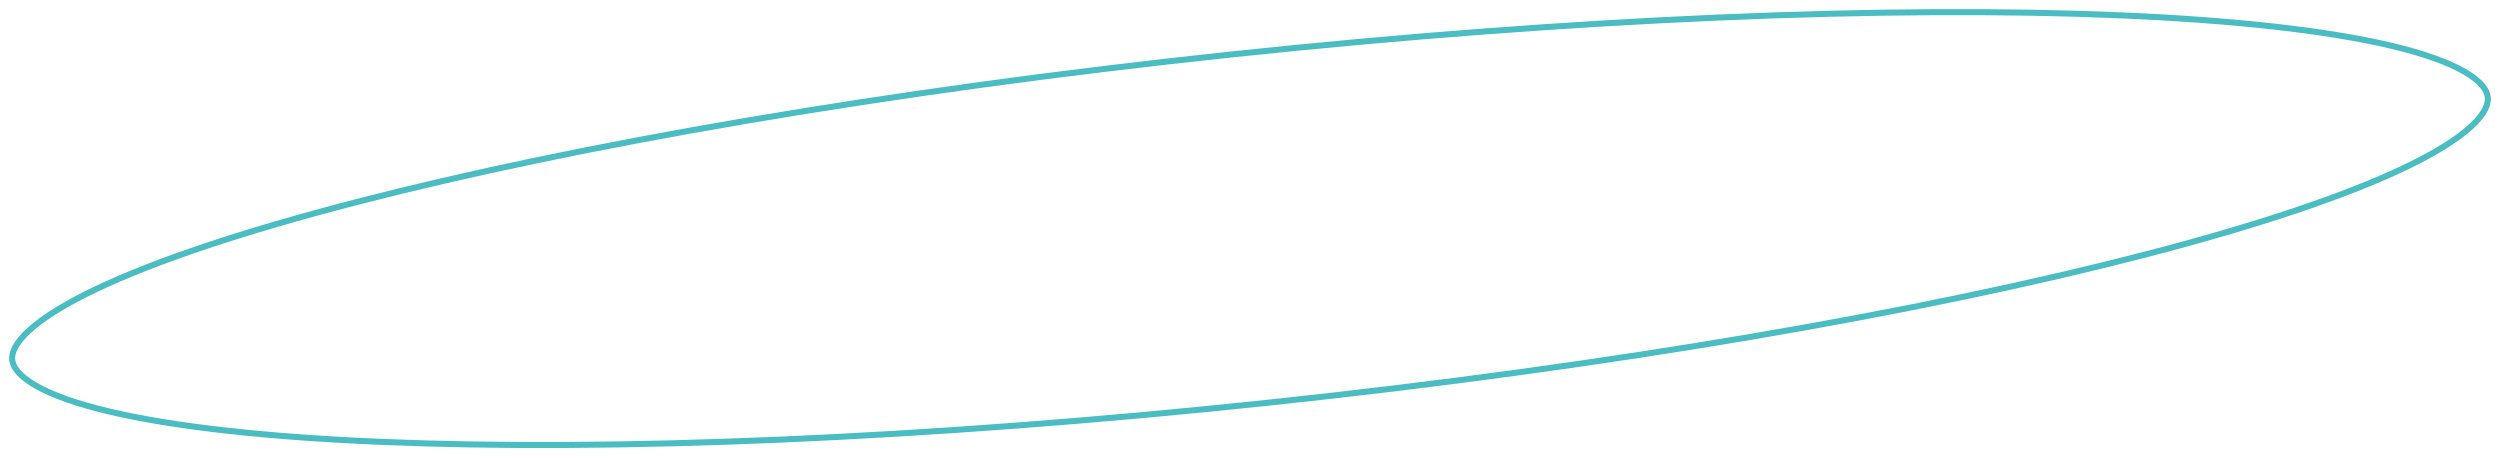 <?xml version="1.0" encoding="UTF-8"?> <svg xmlns="http://www.w3.org/2000/svg" width="1239" height="227" viewBox="0 0 1239 227" fill="none"> <path d="M1232.95 48.197C1233.32 51.664 1231.43 56.583 1224.29 63.039C1217.3 69.354 1206.34 76.143 1191.47 83.22C1161.81 97.34 1117.94 111.979 1062.91 126.237C952.956 154.729 799.503 181.441 628.654 199.566C457.806 217.69 302.164 223.769 188.677 218.981C131.887 216.585 85.918 211.477 53.951 203.895C37.929 200.095 25.792 195.756 17.636 191.048C9.296 186.234 6.415 181.821 6.047 178.355C5.68 174.888 7.571 169.969 14.715 163.513C21.702 157.198 32.658 150.41 47.526 143.332C77.191 129.212 121.065 114.573 176.088 100.315C286.045 71.823 439.498 45.111 610.346 26.987C781.195 8.862 936.837 2.783 1050.32 7.571C1107.11 9.967 1153.08 15.075 1185.05 22.657C1201.07 26.457 1213.21 30.797 1221.36 35.504C1229.7 40.318 1232.59 44.731 1232.95 48.197Z" stroke="#49BDC2" stroke-width="3"></path> </svg> 